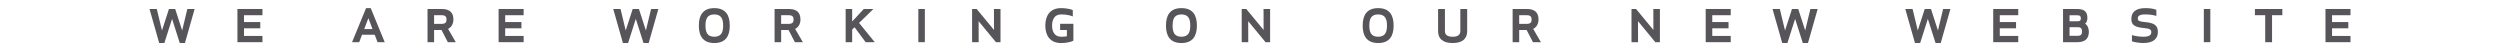 <?xml version="1.0" encoding="utf-8"?>
<!-- Generator: Adobe Illustrator 16.0.0, SVG Export Plug-In . SVG Version: 6.00 Build 0)  -->
<!DOCTYPE svg PUBLIC "-//W3C//DTD SVG 1.1//EN" "http://www.w3.org/Graphics/SVG/1.1/DTD/svg11.dtd">
<svg version="1.1" id="Capa_1" xmlns="http://www.w3.org/2000/svg" xmlns:xlink="http://www.w3.org/1999/xlink" x="0px" y="0px"
	 width="904px" height="18.5px" viewBox="0 0 904 18.5" enable-background="new 0 0 904 18.5" xml:space="preserve">
<g>
	<g>
		<path fill="#57555A" d="M70.378,3.248l-3.504,12.312h-1.872L62.22,6.824l-2.784,8.736h-1.872L54.059,3.248h2.64l1.872,7.777
			l2.521-7.777h2.256l2.521,7.777l1.872-7.777H70.378z"/>
		<path fill="#57555A" d="M94.114,10.233h-5.881v2.76h6.673v2.256h-9.049v-12h9.049v2.256h-6.673v2.472h5.881V10.233z"/>
		<path fill="#57555A" d="M136.522,15.249l-1.032-2.688h-4.584l-1.008,2.688h-2.593l5.062-12.312h1.683l5.062,12.312H136.522z
			 M131.698,10.52h3l-1.488-3.961L131.698,10.52z"/>
		<path fill="#57555A" d="M159.656,10.855h-2.688v4.394h-2.376v-12h5.23c3.097,0,4.129,1.632,4.129,3.792
			c0,1.464-0.624,2.762-1.921,3.408l2.784,4.8h-2.88L159.656,10.855z M159.729,5.505h-2.761v3.12h2.761
			c1.464,0,1.728-0.695,1.728-1.561C161.456,6.201,161.193,5.505,159.729,5.505z"/>
		<path fill="#57555A" d="M188.554,10.233h-5.881v2.76h6.673v2.256h-9.049v-12h9.049v2.256h-6.673v2.472h5.881V10.233z"/>
		<path fill="#57555A" d="M238.066,3.248l-3.504,12.312h-1.872l-2.784-8.736l-2.784,8.736h-1.872l-3.505-12.312h2.643l1.872,7.777
			l2.521-7.777h2.256l2.521,7.777l1.872-7.777H238.066z"/>
		<path fill="#57555A" d="M258.296,15.561c-4.15,0-5.593-2.642-5.593-6.312c0-3.672,1.44-6.312,5.593-6.312
			c4.179,0,5.595,2.641,5.595,6.312S262.474,15.561,258.296,15.561z M258.296,5.217c-2.64,0-3.19,1.752-3.19,4.032
			s0.553,4.032,3.19,4.032c2.616,0,3.192-1.752,3.192-4.032S260.912,5.217,258.296,5.217z"/>
		<path fill="#57555A" d="M285.152,10.855h-2.688v4.394h-2.378v-12h5.232c3.097,0,4.129,1.632,4.129,3.792
			c0,1.464-0.624,2.762-1.921,3.408l2.784,4.8h-2.88L285.152,10.855z M285.224,5.505h-2.763v3.12h2.763
			c1.464,0,1.728-0.695,1.728-1.561C286.951,6.201,286.688,5.505,285.224,5.505z"/>
		<path fill="#57555A" d="M315.824,3.248l-5.185,5.041l5.662,6.96h-3.286l-4.01-5.399l-0.862,0.84v4.562h-2.354v-12h2.354v4.513
			l4.198-4.513h3.481L315.824,3.248L315.824,3.248z"/>
		<path fill="#57555A" d="M332.072,15.249v-12h2.353v12H332.072z"/>
		<path fill="#57555A" d="M360.128,15.249l-6.265-7.584l0.021,7.584h-2.376v-12h1.656l6.265,7.584l-0.022-7.584h2.377v12H360.128z"
			/>
		<path fill="#57555A" d="M385.783,13.113v-2.258h-2.448V8.6h4.801v6.098c-1.198,0.646-3,0.863-4.465,0.863
			c-4.08,0-5.688-2.855-5.688-6.312c0-3.457,1.606-6.312,5.688-6.312c1.368,0,3.385,0.24,4.249,0.744v2.256
			c-0.937-0.407-2.496-0.721-4.249-0.721c-2.472,0-3.24,2.041-3.24,4.032c0,1.992,0.771,4.032,3.24,4.032
			C384.463,13.281,385.159,13.233,385.783,13.113z"/>
		<path fill="#57555A" d="M427.206,15.561c-4.152,0-5.593-2.642-5.593-6.312c0-3.672,1.438-6.312,5.593-6.312
			c4.177,0,5.593,2.641,5.593,6.312S431.382,15.561,427.206,15.561z M427.206,5.217c-2.64,0-3.191,1.752-3.191,4.032
			s0.554,4.032,3.191,4.032c2.616,0,3.192-1.752,3.192-4.032S429.823,5.217,427.206,5.217z"/>
		<path fill="#57555A" d="M457.615,15.249l-6.265-7.584l0.021,7.584h-2.374v-12h1.656l6.266,7.584l-0.023-7.584h2.377v12H457.615z"
			/>
		<path fill="#57555A" d="M498.342,15.561c-4.15,0-5.594-2.642-5.594-6.312c0-3.672,1.441-6.312,5.594-6.312
			c4.178,0,5.594,2.641,5.594,6.312C503.936,12.921,502.52,15.561,498.342,15.561z M498.342,5.217c-2.641,0-3.191,1.752-3.191,4.032
			s0.553,4.032,3.191,4.032c2.615,0,3.191-1.752,3.191-4.032S500.959,5.217,498.342,5.217z"/>
		<path fill="#57555A" d="M520.012,11.266V3.249h2.475v8.017c0,1.465,1.104,2.018,2.785,2.018c1.68,0,2.781-0.553,2.781-2.018V3.249
			h2.475v8.017c0,2.642-1.607,4.297-5.256,4.297C521.621,15.561,520.012,13.905,520.012,11.266z"/>
		<path fill="#57555A" d="M552.03,10.855h-2.688v4.394h-2.377v-12h5.232c3.098,0,4.129,1.632,4.129,3.792
			c0,1.464-0.623,2.762-1.92,3.408l2.783,4.8h-2.879L552.03,10.855z M552.102,5.505h-2.762v3.12h2.762
			c1.465,0,1.729-0.695,1.729-1.561C553.83,6.201,553.567,5.505,552.102,5.505z"/>
		<path fill="#57555A" d="M598.569,15.249l-6.268-7.584l0.023,7.584h-2.375v-12h1.656l6.264,7.584l-0.023-7.584h2.377v12H598.569z"
			/>
		<path fill="#57555A" d="M625.037,10.233h-5.881v2.76h6.672v2.256h-9.049v-12h9.049v2.256h-6.672v2.472h5.881V10.233z"/>
		<path fill="#57555A" d="M657.272,3.248l-3.504,12.312h-1.873l-2.783-8.736l-2.785,8.736h-1.871l-3.506-12.312h2.641l1.873,7.777
			l2.521-7.777h2.256l2.52,7.777l1.871-7.777H657.272z"/>
		<path fill="#57555A" d="M705.272,3.248l-3.504,12.312h-1.873l-2.783-8.736l-2.785,8.736h-1.871l-3.506-12.312h2.641l1.873,7.777
			l2.521-7.777h2.256l2.52,7.777l1.871-7.777H705.272z"/>
		<path fill="#57555A" d="M729.004,10.233h-5.881v2.76h6.674v2.256h-9.049v-12h9.049v2.256h-6.674v2.472h5.881V10.233z"/>
		<path fill="#57555A" d="M745.996,3.248h5.064c2.902,0,3.742,1.2,3.742,3.312c0,0.769-0.311,1.729-0.861,2.018
			c0.887,0.432,1.391,1.704,1.391,2.88c0,2.16-1.008,3.792-4.127,3.792h-5.209V3.248L745.996,3.248z M751.278,7.688
			c0.961,0,1.15-0.406,1.15-1.078c0-0.674-0.215-1.08-1.271-1.08h-2.811v2.158H751.278z M751.301,9.825h-2.951v3.12h2.951
			c1.271,0,1.561-0.646,1.561-1.561C752.862,10.473,752.574,9.825,751.301,9.825z"/>
		<path fill="#57555A" d="M775.637,7.977c3.455,0.312,4.656,1.271,4.656,3.601c0,2.137-1.346,3.983-5.281,3.983
			c-1.197,0-3.385-0.312-4.104-0.625V12.68c0.791,0.289,2.568,0.602,4.127,0.602c2.137,0,2.881-0.624,2.881-1.682
			c0-0.912-0.6-1.271-2.496-1.438c-3.527-0.312-4.729-1.128-4.729-3.312c0-2.279,1.369-3.912,5.041-3.912
			c1.176,0,2.76,0.097,4.008,0.623V5.77c-1.199-0.385-2.521-0.553-4.033-0.553c-1.992,0-2.688,0.504-2.688,1.512
			C773.022,7.594,773.766,7.809,775.637,7.977z"/>
		<path fill="#57555A" d="M796.903,15.249v-12h2.352v12H796.903z"/>
		<path fill="#57555A" d="M821.574,5.505v9.744h-2.473V5.505h-3.723V3.249h9.914v2.256H821.574z"/>
		<path fill="#57555A" d="M849.151,10.233h-5.881v2.76h6.672v2.256h-9.049v-12h9.049v2.256h-6.672v2.472h5.881V10.233z"/>
	</g>
</g>
</svg>
